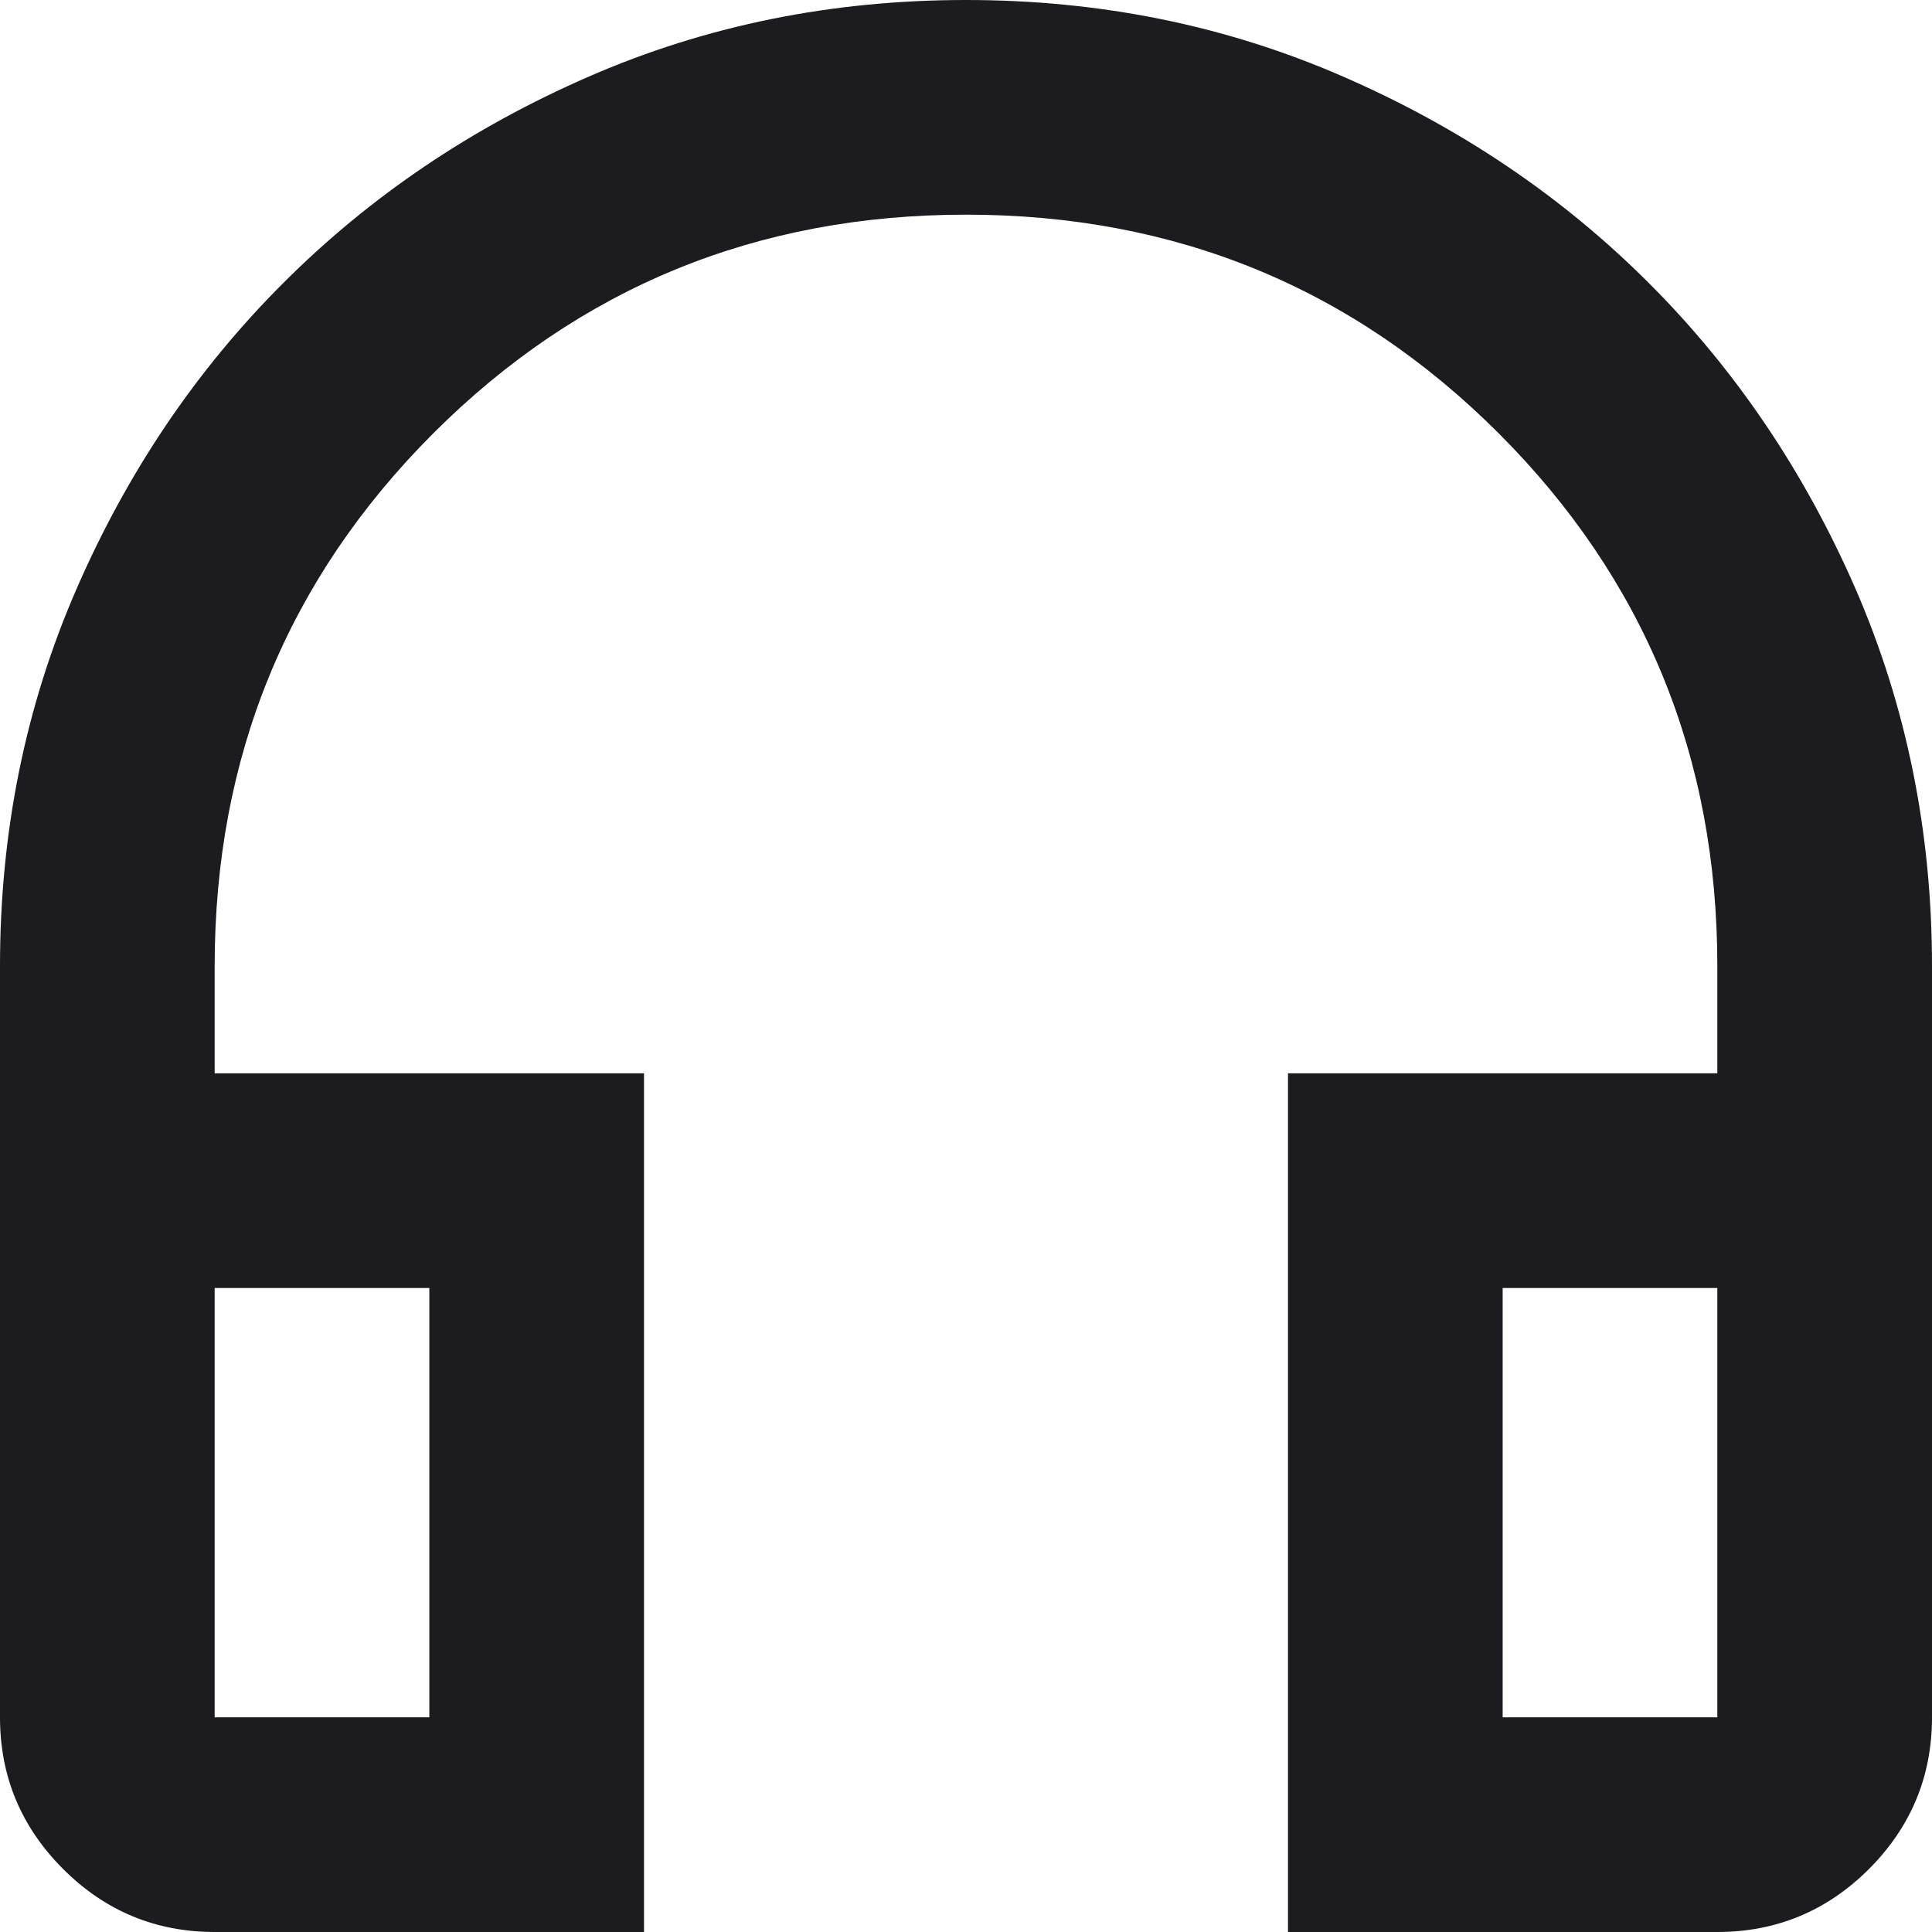 <svg xmlns="http://www.w3.org/2000/svg" fill="none" viewBox="0 0 18 18" height="18" width="18">
<path fill="#1C1B1F" d="M6 18H2C1.45 18 0.979 17.804 0.588 17.413C0.196 17.021 0 16.55 0 16V9C0 7.75 0.237 6.579 0.713 5.487C1.188 4.396 1.829 3.446 2.638 2.638C3.446 1.829 4.396 1.188 5.487 0.713C6.579 0.237 7.75 0 9 0C10.25 0 11.421 0.237 12.512 0.713C13.604 1.188 14.554 1.829 15.363 2.638C16.171 3.446 16.812 4.396 17.288 5.487C17.762 6.579 18 7.75 18 9V16C18 16.55 17.804 17.021 17.413 17.413C17.021 17.804 16.55 18 16 18H12V10H16V9C16 7.05 15.321 5.396 13.963 4.037C12.604 2.679 10.95 2 9 2C7.05 2 5.396 2.679 4.037 4.037C2.679 5.396 2 7.05 2 9V10H6V18ZM4 12H2V16H4V12ZM14 12V16H16V12H14Z"></path>
</svg>
